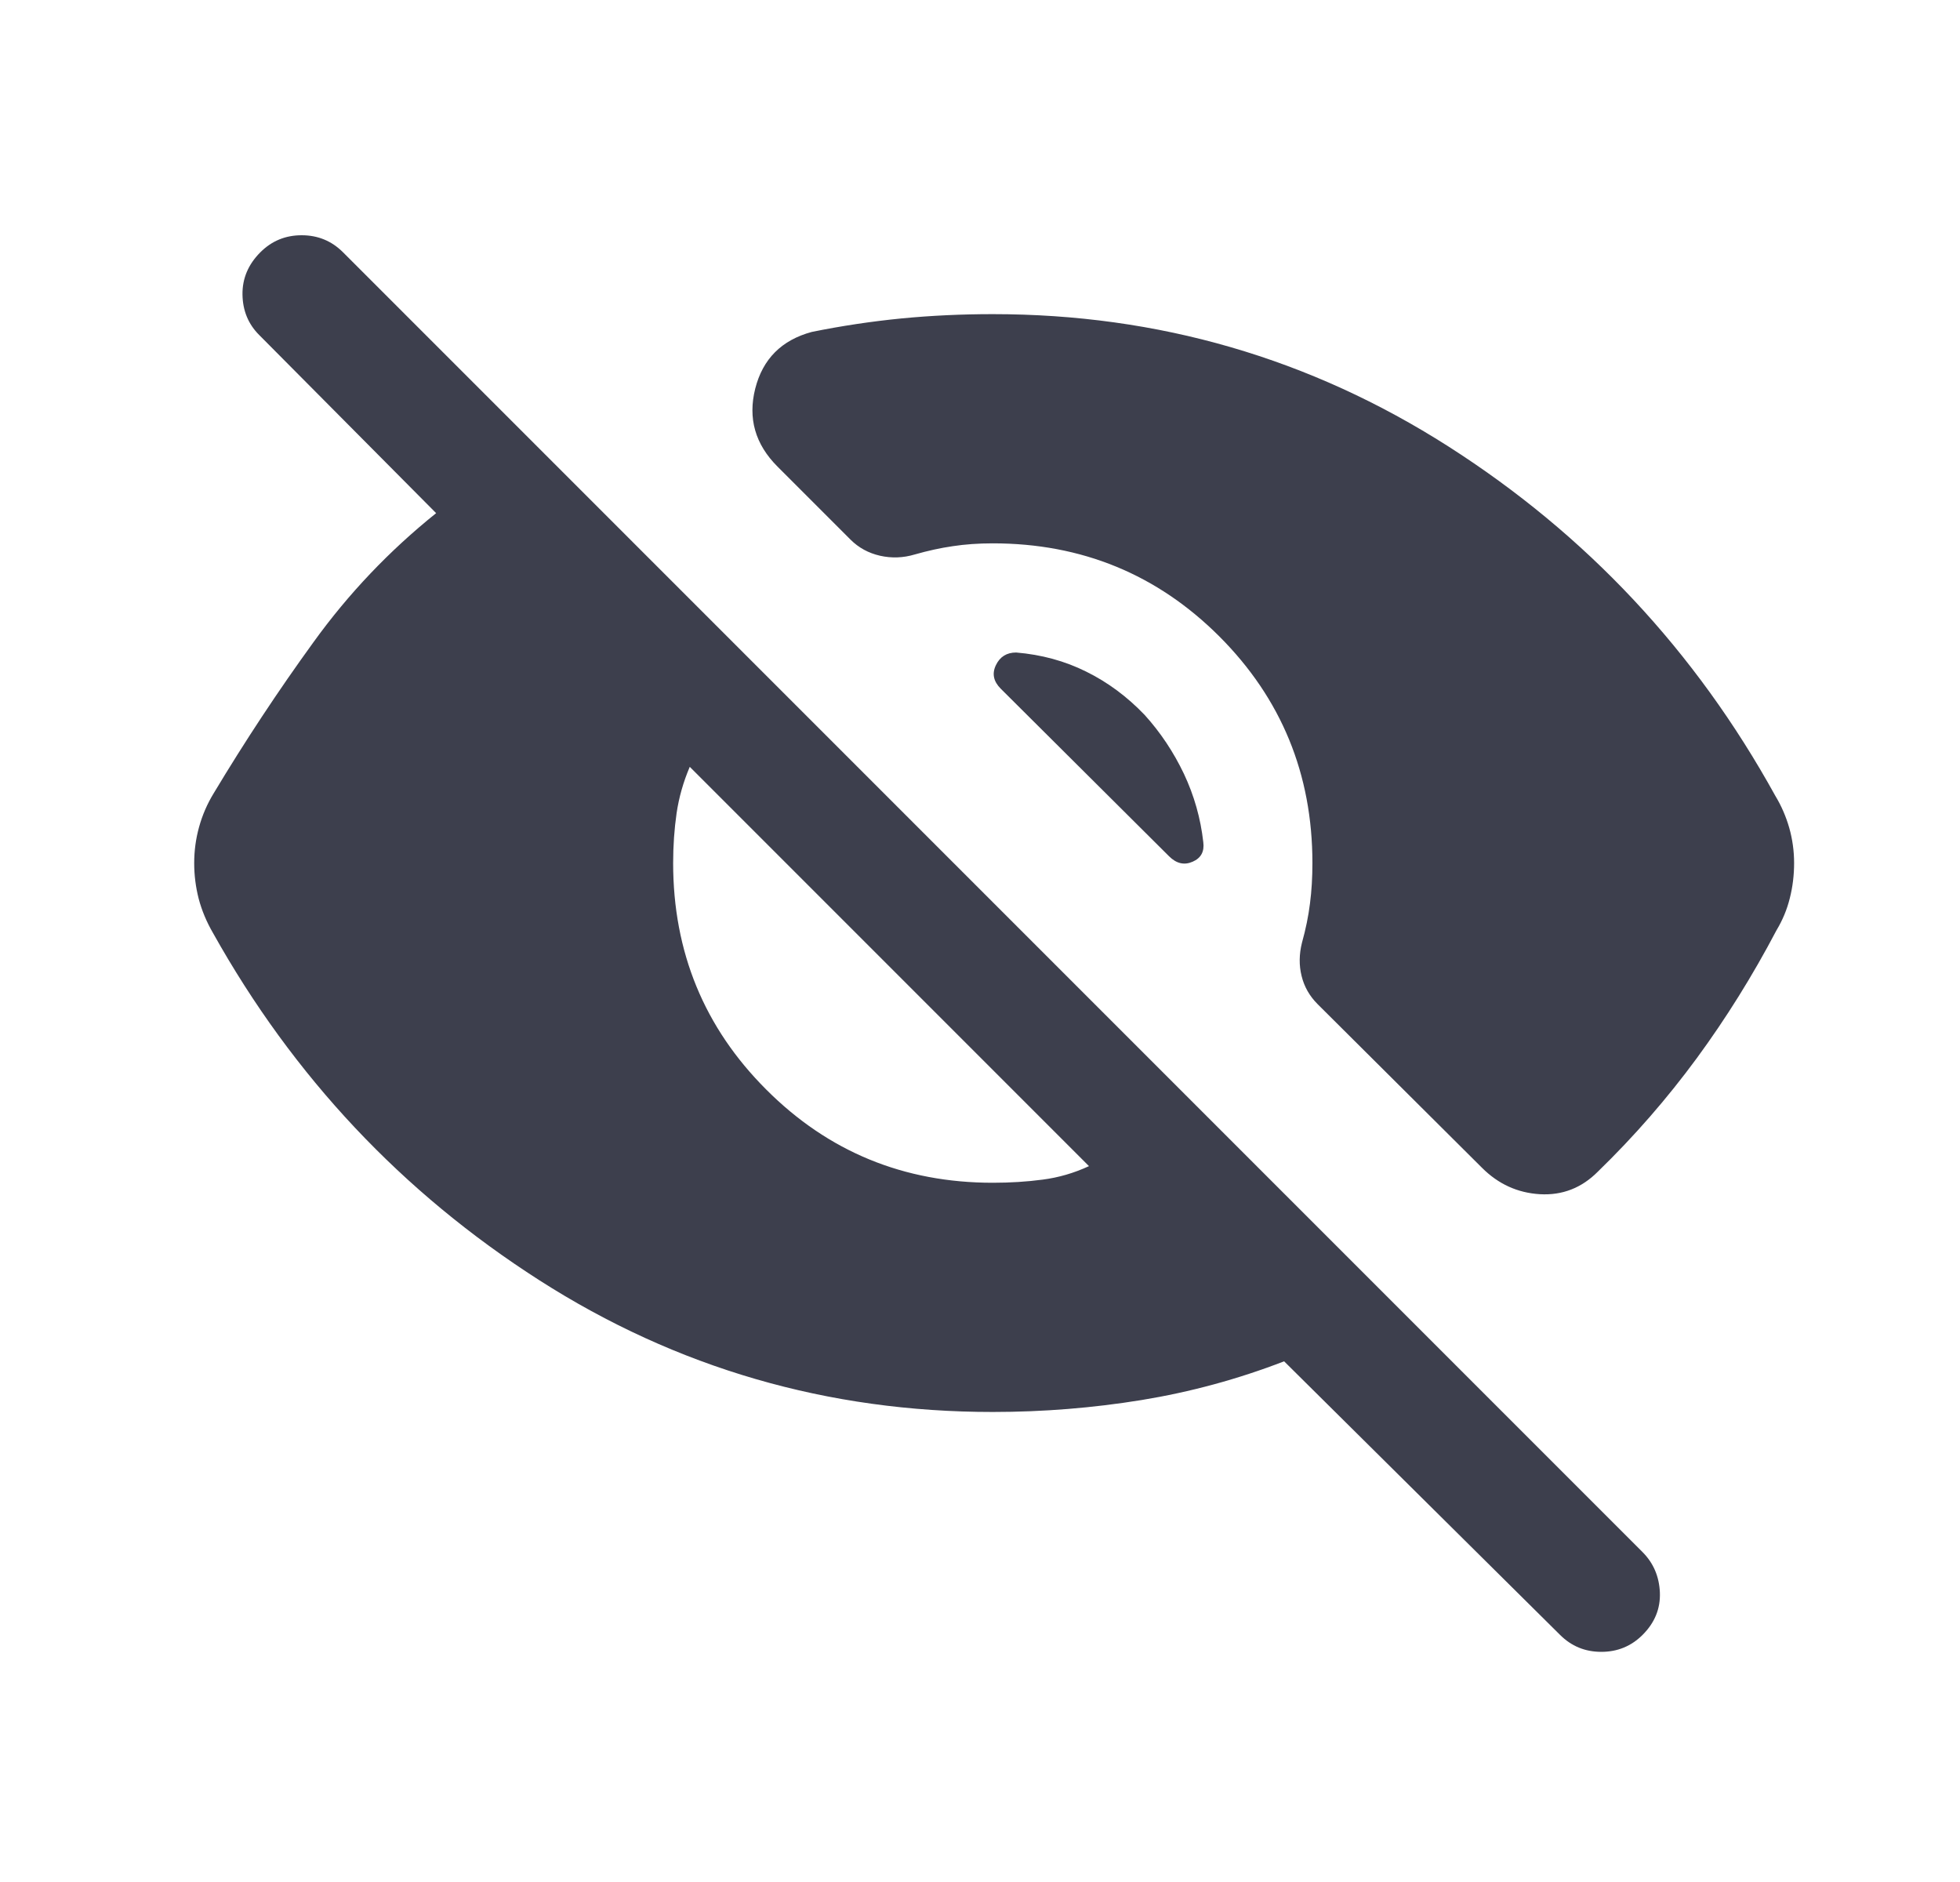 <svg width="25" height="24" viewBox="0 0 25 24" fill="none" xmlns="http://www.w3.org/2000/svg">
<mask id="mask0_2475_123340" style="mask-type:alpha" maskUnits="userSpaceOnUse" x="0" y="0" width="25" height="24">
<rect x="0.586" width="24" height="24" fill="#D9D9D9"/>
</mask>
<g mask="url(#mask0_2475_123340)">
<path d="M19.898 20.848L16.379 17.36C15.789 17.588 15.183 17.752 14.56 17.854C13.938 17.955 13.305 18.006 12.663 18.006C10.558 18.006 8.63 17.446 6.879 16.326C5.129 15.206 3.741 13.73 2.717 11.898C2.634 11.755 2.573 11.608 2.534 11.46C2.496 11.311 2.477 11.16 2.477 11.006C2.477 10.852 2.497 10.699 2.539 10.547C2.581 10.395 2.643 10.251 2.727 10.114C3.125 9.451 3.549 8.809 3.998 8.19C4.446 7.569 4.968 7.021 5.563 6.544L3.305 4.271C3.167 4.133 3.096 3.961 3.093 3.757C3.09 3.552 3.166 3.372 3.321 3.217C3.466 3.072 3.641 3 3.848 3C4.054 3 4.23 3.072 4.375 3.217L20.952 19.794C21.09 19.933 21.163 20.104 21.172 20.308C21.18 20.513 21.107 20.693 20.952 20.848C20.807 20.993 20.631 21.065 20.425 21.065C20.218 21.065 20.043 20.993 19.898 20.848ZM12.663 15.083C12.885 15.083 13.097 15.07 13.299 15.043C13.501 15.017 13.698 14.96 13.89 14.871L8.798 9.779C8.716 9.971 8.66 10.168 8.63 10.37C8.601 10.572 8.586 10.784 8.586 11.006C8.586 12.14 8.982 13.104 9.774 13.895C10.565 14.687 11.528 15.083 12.663 15.083ZM12.663 4.006C14.775 4.006 16.711 4.568 18.474 5.693C20.236 6.818 21.626 8.303 22.644 10.148C22.721 10.275 22.78 10.411 22.822 10.557C22.863 10.702 22.884 10.852 22.884 11.006C22.884 11.16 22.866 11.309 22.829 11.455C22.793 11.6 22.736 11.736 22.659 11.864C22.355 12.442 22.016 12.986 21.64 13.498C21.264 14.009 20.845 14.491 20.38 14.942C20.173 15.15 19.927 15.245 19.642 15.229C19.357 15.212 19.111 15.1 18.903 14.892L16.807 12.806C16.703 12.702 16.635 12.582 16.602 12.446C16.568 12.31 16.57 12.168 16.607 12.021C16.655 11.849 16.689 11.683 16.709 11.521C16.73 11.36 16.74 11.188 16.74 11.006C16.74 9.871 16.344 8.908 15.553 8.116C14.761 7.325 13.798 6.929 12.663 6.929C12.481 6.929 12.311 6.941 12.153 6.965C11.994 6.988 11.832 7.024 11.667 7.071C11.52 7.115 11.372 7.12 11.225 7.087C11.077 7.053 10.952 6.985 10.848 6.881L9.917 5.95C9.632 5.665 9.538 5.334 9.633 4.956C9.729 4.578 9.969 4.337 10.354 4.233C10.732 4.156 11.113 4.099 11.496 4.061C11.879 4.024 12.268 4.006 12.663 4.006ZM14.6 9.117C14.802 9.34 14.969 9.591 15.101 9.868C15.232 10.146 15.314 10.436 15.348 10.739C15.364 10.859 15.319 10.943 15.212 10.989C15.105 11.036 15.005 11.013 14.911 10.919L12.765 8.783C12.671 8.689 12.651 8.589 12.703 8.482C12.754 8.375 12.841 8.321 12.961 8.321C13.284 8.348 13.582 8.429 13.855 8.565C14.129 8.7 14.377 8.884 14.6 9.117Z" fill="#3D3F4D"/>
</g>
</svg>
